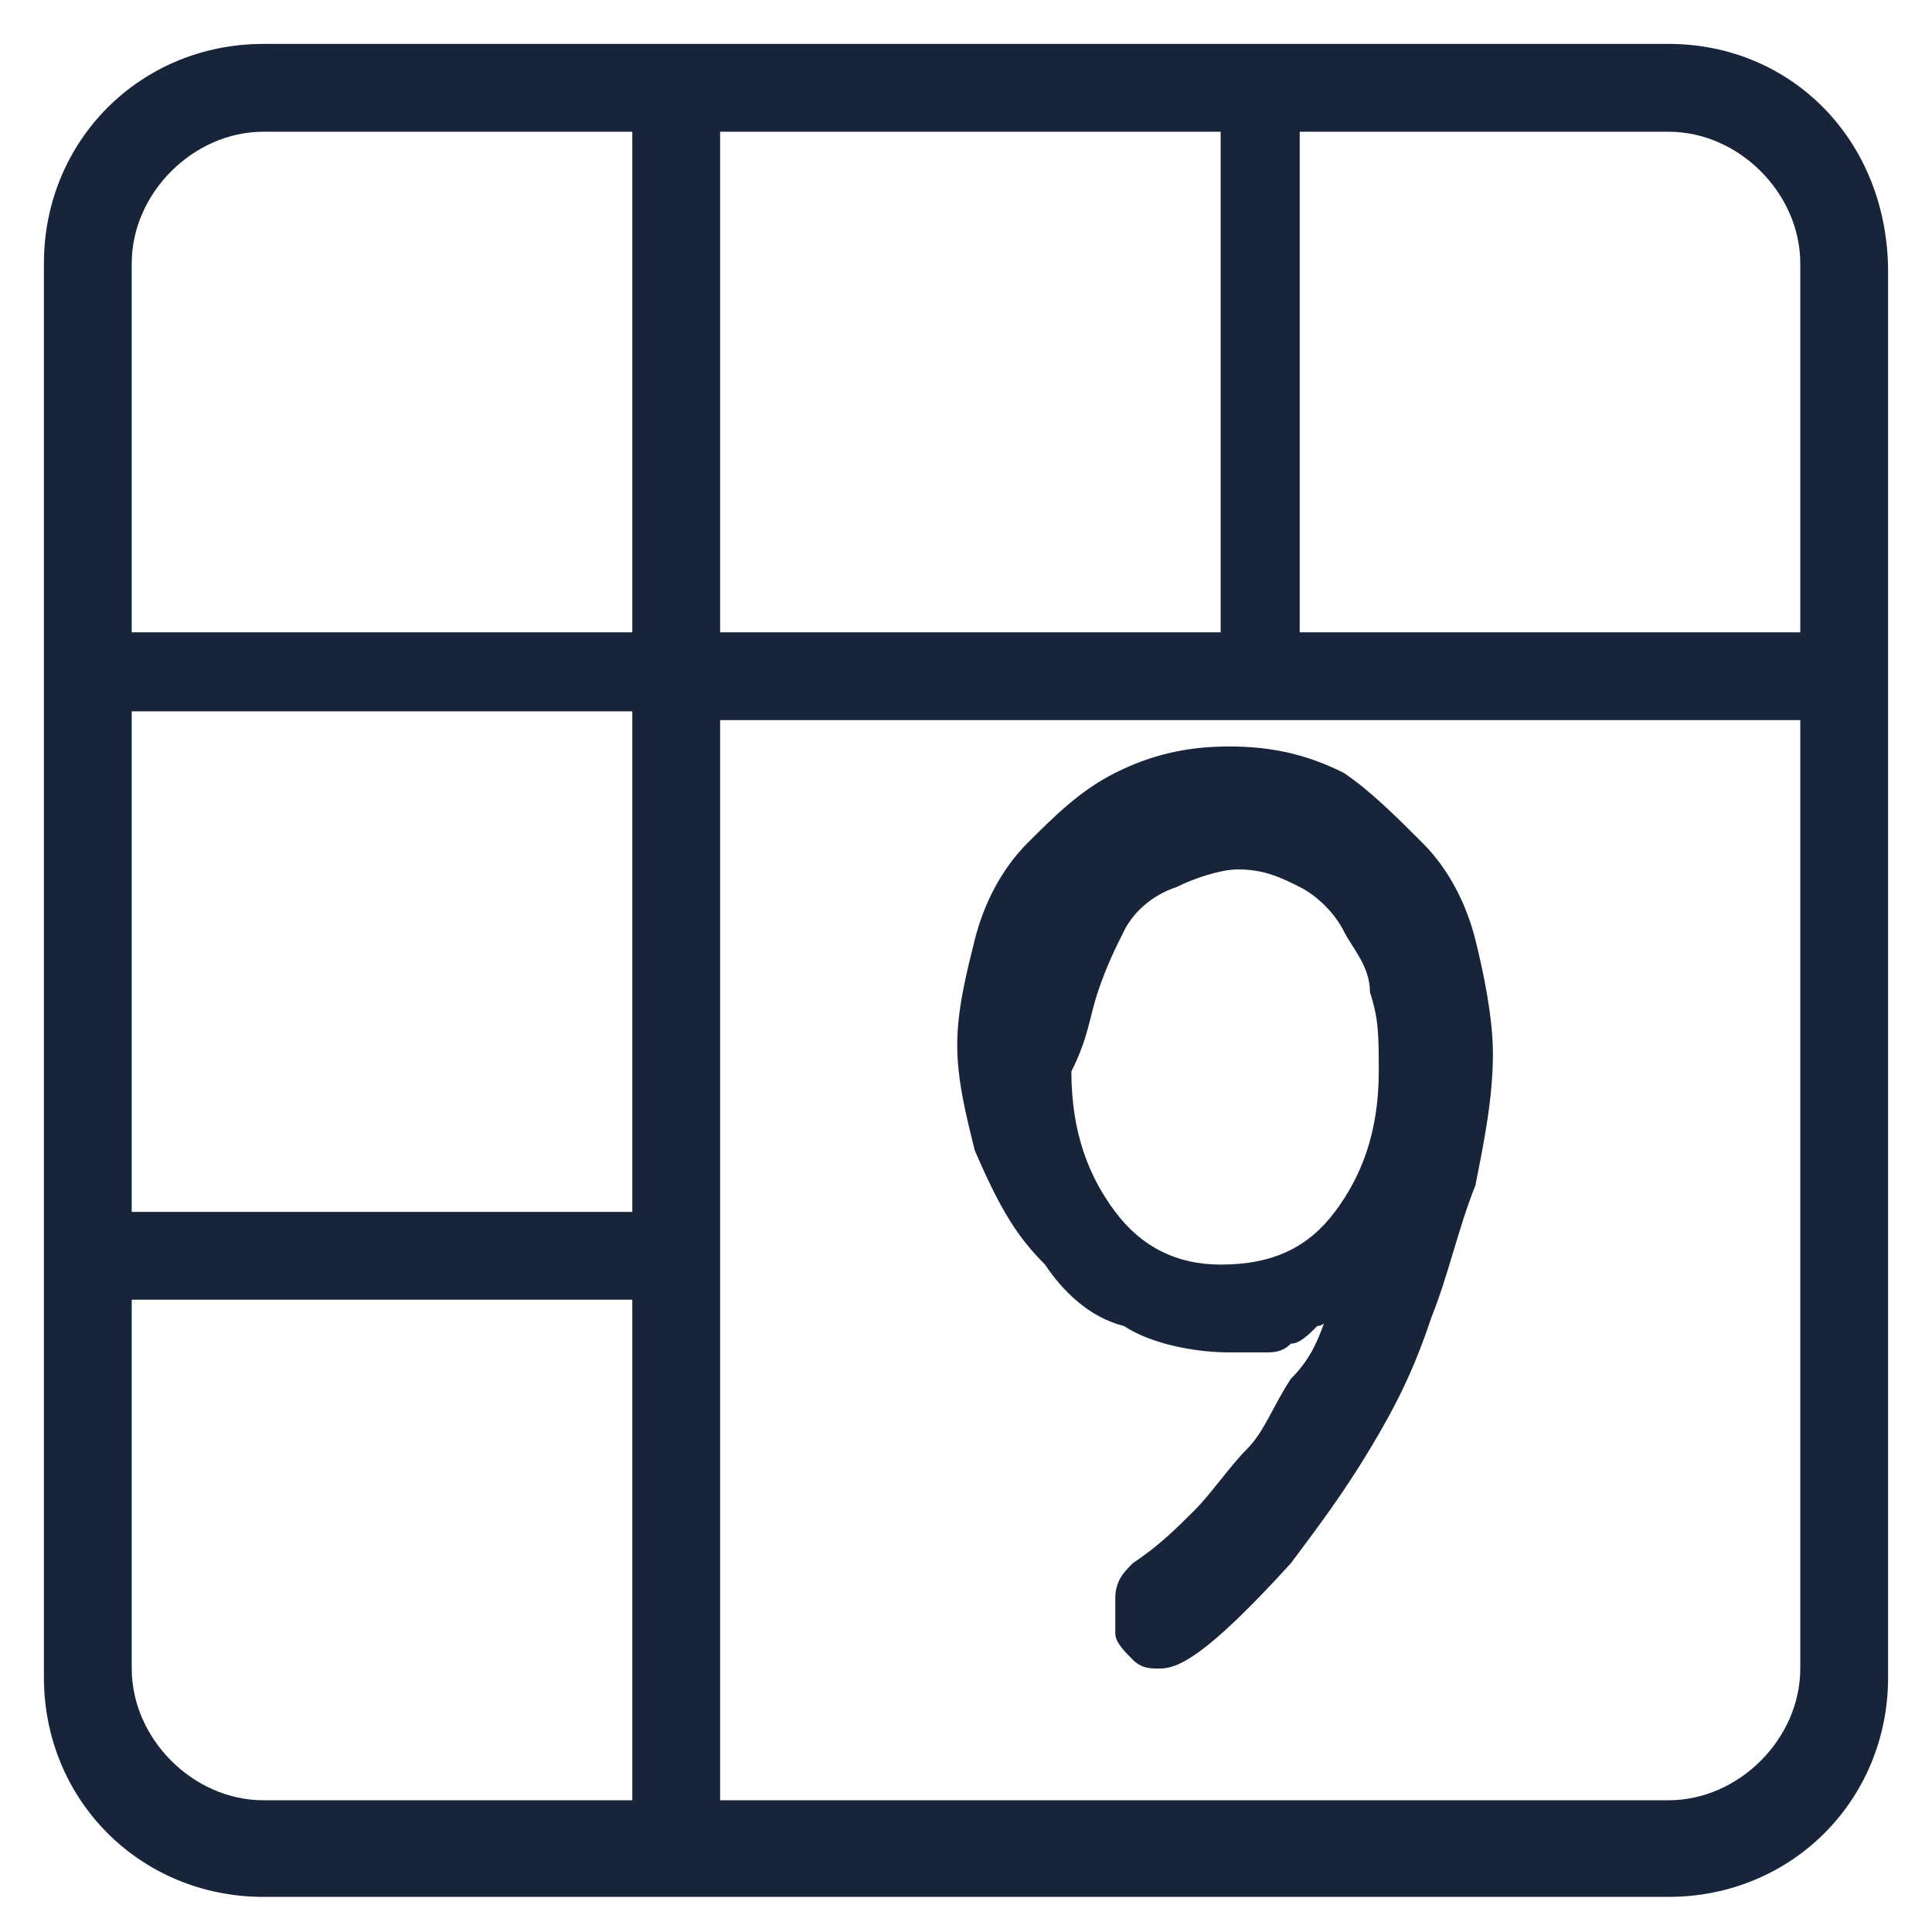 <?xml version="1.0" standalone="no"?><!DOCTYPE svg PUBLIC "-//W3C//DTD SVG 1.1//EN" "http://www.w3.org/Graphics/SVG/1.1/DTD/svg11.dtd"><svg t="1708596424756" class="icon" viewBox="0 0 1024 1024" version="1.1" xmlns="http://www.w3.org/2000/svg" p-id="4486" width="32" height="32" xmlns:xlink="http://www.w3.org/1999/xlink"><path d="M884.364 23.273H139.636C74.473 23.273 23.273 74.473 23.273 139.636v749.382c0 65.164 51.2 116.364 116.364 116.364h744.727c65.164 0 116.364-51.2 116.364-116.364v-744.727c0-69.818-51.2-121.018-116.364-121.018z m-502.691 46.545h265.309v265.309H381.673V69.818z m-46.545 884.364H139.636c-37.236 0-69.818-32.582-69.818-69.818v-195.491h265.309v265.309z m0-311.855H69.818V377.018h265.309v265.309z m0-307.2H69.818V139.636c0-37.236 32.582-69.818 69.818-69.818h195.491v265.309zM954.182 884.364c0 37.236-32.582 69.818-69.818 69.818H381.673V381.673h572.509V884.364z m0-549.236h-265.309V69.818H884.364c37.236 0 69.818 32.582 69.818 69.818v195.491z" p-id="4487" fill="#172439"></path><path d="M553.891 670.255c9.309 13.964 23.273 27.927 41.891 32.582 13.964 9.309 37.236 13.964 55.855 13.964h18.618c4.655 0 9.309 0 13.964-4.655 4.655 0 9.309-4.655 13.964-9.309 0 0 4.655 0 4.655-4.655-4.655 13.964-9.309 23.273-18.618 32.582-9.309 13.964-13.964 27.927-23.273 37.236-9.309 9.309-18.618 23.273-27.927 32.582-9.309 9.309-18.618 18.618-32.582 27.927-4.655 4.655-9.309 9.309-9.309 18.618v18.618c0 4.655 4.655 9.309 9.309 13.964 4.655 4.655 9.309 4.655 13.964 4.655 9.309 0 23.273-4.655 69.818-55.855 13.964-18.618 27.927-37.236 41.891-60.509 13.964-23.273 23.273-41.891 32.582-69.818 9.309-23.273 13.964-46.545 23.273-69.818 4.655-23.273 9.309-46.545 9.309-69.818 0-18.618-4.655-41.891-9.309-60.509s-13.964-37.236-27.927-51.2c-13.964-13.964-27.927-27.927-41.891-37.236-18.618-9.309-37.236-13.964-60.509-13.964s-41.891 4.655-60.509 13.964c-18.618 9.309-32.582 23.273-46.545 37.236-13.964 13.964-23.273 32.582-27.927 51.2-4.655 18.618-9.309 37.236-9.309 55.855 0 18.618 4.655 37.236 9.309 55.855 13.964 32.582 23.273 46.545 37.236 60.509z m27.927-144.291c4.655-13.964 9.309-23.273 13.964-32.582 4.655-9.309 13.964-18.618 27.927-23.273 9.309-4.655 23.273-9.309 32.582-9.309 13.964 0 23.273 4.655 32.582 9.309 9.309 4.655 18.618 13.964 23.273 23.273 4.655 9.309 13.964 18.618 13.964 32.582 4.655 13.964 4.655 23.273 4.655 41.891 0 32.582-9.309 55.855-23.273 74.473-13.964 18.618-32.582 27.927-60.509 27.927-23.273 0-41.891-9.309-55.855-27.927-13.964-18.618-23.273-41.891-23.273-74.473 9.309-18.618 9.309-27.927 13.964-41.891z" p-id="4488" fill="#172439"></path></svg>